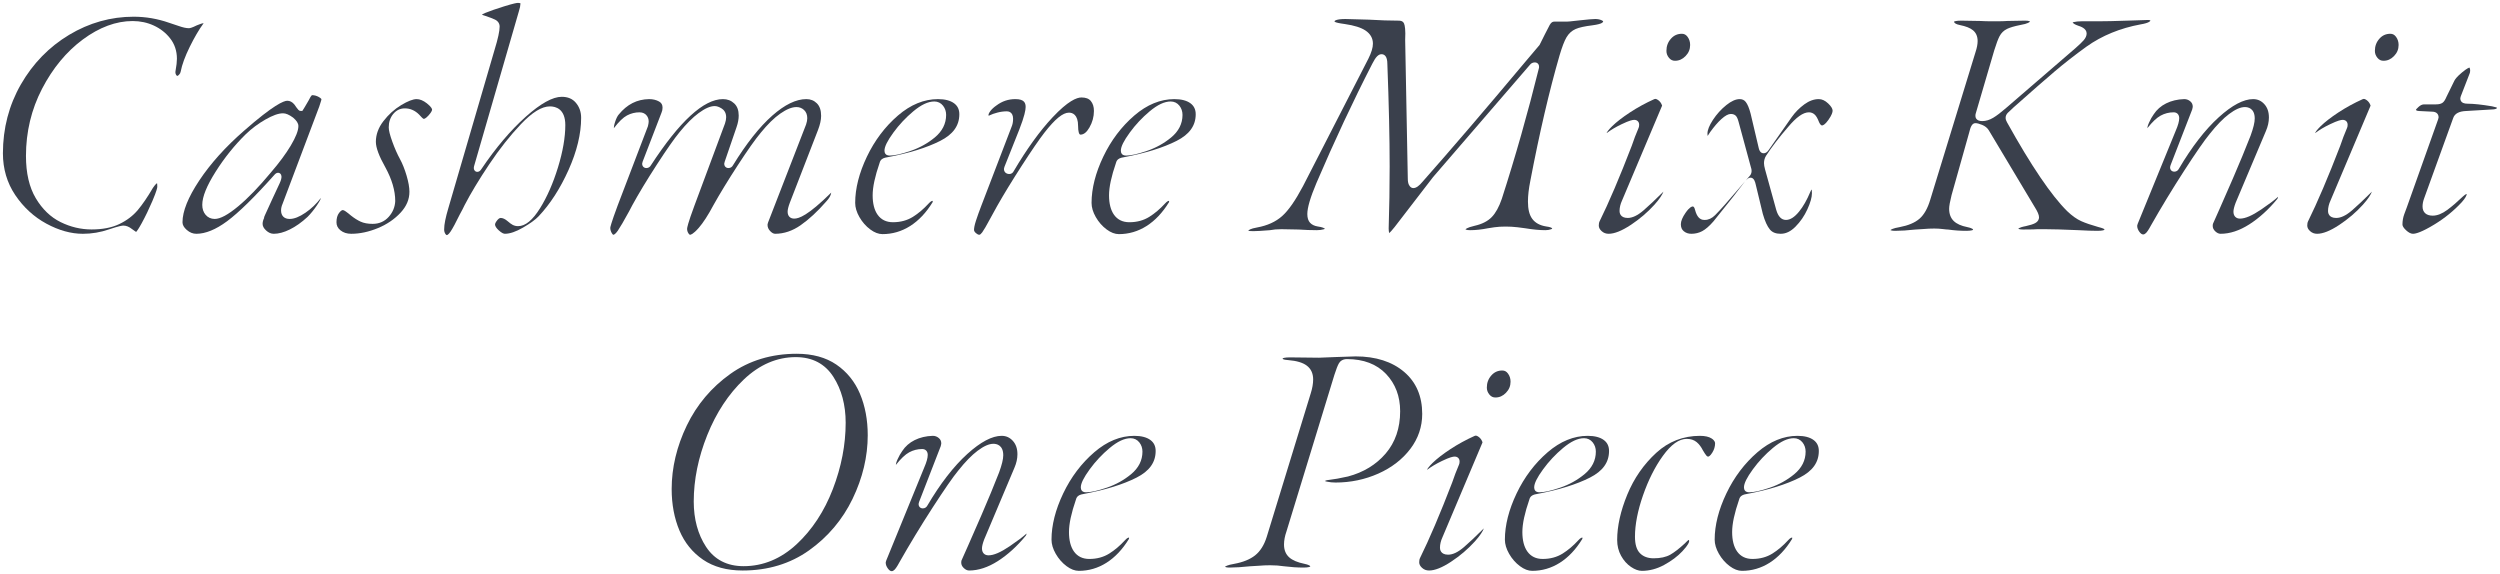 <?xml version="1.0" encoding="UTF-8"?><svg id="_イヤー_2" xmlns="http://www.w3.org/2000/svg" viewBox="0 0 890.941 204.591"><defs><style>.cls-1{fill:#3a404c;}</style></defs><g id="_ザイン"><g><path class="cls-1" d="M29.484,83.317c-4.172,0-8.531-1.217-12.959-3.618-4.431-2.402-8.166-5.833-11.099-10.196-2.91-4.327-4.386-9.328-4.386-14.864,0-8.901,2.158-17.17,6.414-24.578,4.257-7.414,10.039-13.35,17.184-17.645,7.135-4.288,14.867-6.462,22.981-6.462,4.304,0,8.558,.728,12.642,2.164,.795,.24,1.902,.609,3.335,1.112,1.564,.551,2.768,.819,3.679,.819,.407,0,1.065-.121,2.857-1.013,.254-.087,.659-.243,1.215-.465,.571-.229,.901-.277,1.076-.277,.047,0,.087,.002,.12,.004-.011,.067-.029,.085-.037,.093l-.056,.057-.047,.064c-1.51,2.065-3.115,4.813-4.773,8.167-1.672,3.386-2.764,6.368-3.247,8.863-.056,.382-.242,.726-.562,1.071-.359,.39-.536,.427-.538,.427-.116-.001-.314-.001-.541-.406-.228-.406-.287-.86-.18-1.392,.33-1.819,.489-3.219,.489-4.3,0-2.801-.823-5.262-2.448-7.314-1.496-1.911-3.434-3.429-5.759-4.51-2.316-1.074-4.865-1.618-7.576-1.618-5.894,0-11.869,2.214-17.76,6.582-5.834,4.327-10.719,10.233-14.519,17.555-3.804,7.331-5.733,15.385-5.733,23.938,0,6.09,1.171,11.15,3.48,15.039,2.318,3.904,5.298,6.774,8.858,8.533,3.519,1.741,7.237,2.623,11.049,2.623,3.885,0,7.204-.645,9.866-1.916,2.658-1.267,4.882-2.952,6.608-5.008,1.668-1.984,3.473-4.631,5.366-7.866,.396-.59,.785-1.088,1.125-1.427,.117-.117,.239-.195,.375-.238,.037,.224,.072,.607,.072,1.258,0,.288-.169,1.355-1.731,5.034-1.191,2.802-2.475,5.467-3.816,7.922-1.138,2.081-1.726,2.85-1.987,3.13-.098-.053-.245-.144-.444-.297-.584-.449-.874-.644-1.046-.744-1.021-.814-2.043-1.227-3.039-1.227-.513,0-1.559,.152-5.125,1.341-3.012,1.053-6.164,1.585-9.383,1.585Z"/><path class="cls-1" d="M97.578,83.317c-.985,0-1.883-.388-2.745-1.186-.839-.776-1.246-1.54-1.246-2.337,0-.691,.199-1.44,.592-2.226l-.104-.054c.076-.187,.204-.493,.42-.989,.653-1.501,1.476-3.302,2.444-5.354,.976-2.069,1.894-4.043,2.754-5.918,.478-1.052,.673-1.831,.617-2.457-.08-.851-.666-1.23-1.212-1.23-.589,0-1.024,.415-1.373,.82-7.011,7.857-12.666,13.398-16.795,16.456-4.011,2.97-7.7,4.476-10.964,4.476-1.233,0-2.348-.452-3.41-1.381-1.021-.894-1.517-1.786-1.517-2.727,0-3.906,2.008-8.908,5.969-14.869,4.025-6.055,9.376-12.008,15.904-17.692,10.641-9.347,14.256-10.742,15.463-10.742,.937,0,1.751,.417,2.487,1.275,1.483,2.111,1.674,2.352,2.31,2.352h.576l.89-1.425c1.151-1.956,1.746-2.968,2.017-3.556,.341-.558,.542-.641,.544-.642,.862,.007,1.686,.229,2.469,.685,.8,.467,.888,.751,.888,.753-.004,.058-.052,.535-.762,2.568l-13.095,34.725c-.347,.776-.535,1.587-.535,2.356,0,1.897,1.132,3.029,3.029,3.029,1.635,0,3.492-.729,5.678-2.23,2.069-1.418,3.901-3.168,5.446-5.201l.003-.004c.001,.024,.001,.05,.001,.077-.004,.05-.083,.62-1.457,2.631-1.053,1.541-2.153,2.888-3.27,4.005-2.072,1.924-4.212,3.441-6.333,4.482-2.07,1.016-3.983,1.532-5.684,1.532Zm3.276-42.939c-1.604,0-3.667,.734-6.308,2.243-2.518,1.439-4.85,3.183-6.932,5.184-4.027,3.949-7.64,8.44-10.747,13.357-3.218,5.09-4.782,8.965-4.782,11.846,0,1.419,.397,2.609,1.182,3.537,.812,.968,1.937,1.481,3.251,1.481,1.985,0,4.728-1.475,8.386-4.51,3.469-2.878,7.372-6.919,11.602-12.011,2.977-3.448,5.375-6.686,7.114-9.61,1.831-3.08,2.72-5.358,2.72-6.967,0-.965-.6-1.923-1.888-3.016-1.424-1.047-2.582-1.534-3.598-1.534Z"/><path class="cls-1" d="M125.189,83.317c-1.562,0-2.822-.403-3.852-1.233-.959-.773-1.426-1.714-1.426-2.875,0-1.396,.303-2.504,.9-3.292,.508-.667,.996-1.051,1.336-1.051,.112,0,.442,.05,1.097,.512,.622,.439,1.243,.929,1.846,1.455,1.186,.936,2.319,1.647,3.407,2.149,1.144,.529,2.59,.798,4.296,.798,2.329,0,4.263-.845,5.749-2.513,1.444-1.618,2.221-3.51,2.31-5.621,.001-3.711-1.184-7.737-3.52-12.009-2.247-3.969-3.382-7.024-3.382-9.095,0-2.562,.892-5.026,2.652-7.324,1.823-2.381,3.969-4.321,6.378-5.766,2.358-1.416,4.206-2.133,5.491-2.133,1.157,0,2.397,.515,3.685,1.531,1.695,1.34,1.827,2.042,1.827,2.226,0,.154-.086,.753-1.198,1.998-1.097,1.229-1.642,1.291-1.74,1.291-.115,0-.367-.127-.699-.486-.521-.559-.859-.917-1.018-1.078-1.451-1.448-3.155-2.181-5.068-2.181-1.646,0-3.039,.679-4.138,2.018-1.05,1.278-1.582,2.878-1.582,4.755,0,1.068,.422,2.753,1.291,5.152,.833,2.301,1.74,4.357,2.697,6.111,.896,1.643,1.694,3.642,2.372,5.939,.671,2.273,1.01,4.201,1.01,5.731,0,2.718-1.02,5.148-3.118,7.427-2.15,2.334-4.881,4.196-8.115,5.535-3.25,1.345-6.443,2.027-9.489,2.027Z"/><path class="cls-1" d="M159.235,83.785c-.161,0-.337-.15-.522-.447-.288-.46-.427-.968-.427-1.555,0-.943,.13-2.053,.388-3.299,.263-1.282,.63-2.709,1.089-4.241l16.499-56.518c1.208-3.944,1.797-6.646,1.797-8.248,0-1.104-.606-1.998-1.707-2.519-.781-.369-1.902-.798-3.333-1.275-.685-.191-1.065-.353-1.27-.461,.09-.081,.384-.298,1.211-.629,1.671-.684,3.906-1.461,6.649-2.313,3.613-1.119,4.629-1.24,4.898-1.24,.786,0,.981,.16,.983,.162-.034,.786-.213,1.739-.565,2.799l-15.924,55.03c-.14,.488-.261,1.113,.053,1.627,.18,.294,.465,.493,.803,.56l.1,.02,.156,.006c.571,0,1.07-.349,1.481-1.038,5.047-7.491,10.364-13.763,15.771-18.596,5.277-4.715,9.591-7.106,12.821-7.106,2.192,0,3.845,.701,5.053,2.143,1.254,1.499,1.863,3.251,1.863,5.358,0,5.675-1.505,11.909-4.472,18.528-2.98,6.647-6.575,12.219-10.687,16.558-1.099,1.173-2.968,2.527-5.558,4.027-2.519,1.46-4.686,2.2-6.44,2.2-.4,0-1.11-.216-2.218-1.243-.854-.791-1.305-1.499-1.305-2.046,0-.212,.099-.691,.763-1.51,.311-.385,.778-.843,1.239-.843,.753,0,1.589,.388,2.483,1.154,.674,.592,1.252,1.018,1.758,1.293,.579,.317,1.239,.478,1.961,.478,2.593,0,5.159-2.093,7.844-6.398,2.492-3.994,4.636-8.879,6.371-14.518,1.739-5.654,2.62-10.736,2.62-15.107,0-5.791-3.437-6.656-5.486-6.656-2.899,0-6.284,2.077-10.347,6.349-3.844,4.04-7.641,8.85-11.284,14.295-3.64,5.441-6.592,10.336-8.776,14.55-.397,.869-.975,1.986-1.741,3.367-1.399,2.873-2.478,4.879-3.232,6.012-.837,1.255-1.307,1.291-1.357,1.291Z"/><path class="cls-1" d="M245.931,83.667c-.229,0-.488-.363-.589-.519-.321-.496-.477-1.019-.477-1.6,0-.367,.256-1.909,2.626-8.296l10.881-29.249c.284-.85,.416-1.57,.416-2.235,0-1.73-.868-2.642-1.596-3.102-.92-.581-1.733-.863-2.486-.863-1.569,0-3.436,.813-5.706,2.484-2.125,1.564-4.414,3.849-6.801,6.793-1.884,2.278-4.625,6.188-8.138,11.614-3.514,5.429-6.441,10.274-8.697,14.399l-1.178,2.238c-1.836,3.367-3.195,5.698-4.032,6.915-.909,1.318-1.454,1.421-1.6,1.421-.053,0-.268-.116-.551-.631-.347-.63-.515-1.231-.515-1.839,.007-.22,.218-1.455,2.626-7.945l10.783-28.246,.015-.061c.18-.725,.265-1.251,.265-1.656,0-.886-.288-1.653-.855-2.278-.412-.451-1.161-.985-2.408-.985-1.568,0-3.071,.375-4.466,1.115-1.374,.731-2.909,2.22-4.692,4.552-.011-.408,.079-1.134,.491-2.368,.381-1.147,.805-1.992,1.259-2.511,2.966-3.633,6.497-5.421,10.818-5.495,1.352,0,2.557,.29,3.565,.86,.848,.481,1.227,1.158,1.227,2.196,0,.636-.124,1.226-.379,1.802l-6.712,17.423-.164,.654v.128c0,.888,.62,1.508,1.508,1.508,.683,0,1.262-.357,1.6-.981,10.188-15.653,18.821-23.588,25.661-23.588,1.612,0,2.929,.501,4.027,1.532,1.078,1.014,1.602,2.431,1.602,4.331,0,1.278-.256,2.658-.761,4.103l-4.214,12.29-.173,.678v.128c0,.888,.62,1.508,1.508,1.508,.704,0,1.298-.379,1.631-1.041,4.717-7.677,9.433-13.641,13.975-17.647,4.423-3.903,8.501-5.882,12.124-5.882,1.519,0,2.752,.494,3.77,1.509,1.015,1.016,1.509,2.479,1.509,4.471,0,1.422-.37,3.107-1.101,5.009l-10.061,25.971c-.521,1.389-.772,2.427-.772,3.184,0,1.507,.892,2.444,2.327,2.444,1.659,0,4.827-.974,13.209-9.271-.112,.988-.716,2.048-1.795,3.186-3.079,3.54-6.145,6.375-9.141,8.462-2.891,2.011-5.938,3.031-9.058,3.031-.558,0-1.152-.325-1.764-.965-.633-.663-.94-1.385-.94-2.207,0-.113,.023-.372,.18-.839l13.556-34.938c.289-.865,.422-1.584,.422-2.248,0-1.229-.387-2.213-1.15-2.925-.746-.691-1.653-1.04-2.698-1.04-1.637,0-3.535,.769-5.802,2.352-2.139,1.495-4.474,3.784-6.938,6.806-1.959,2.35-4.72,6.261-8.198,11.615-3.467,5.336-6.372,10.1-8.636,14.158-1.914,3.597-3.679,6.325-5.256,8.129-2.042,2.334-2.923,2.452-3.079,2.452Z"/><path class="cls-1" d="M314.491,83.434c-1.401,0-2.865-.561-4.352-1.667-1.553-1.154-2.855-2.641-3.871-4.419-.997-1.741-1.501-3.438-1.501-5.042,0-5.125,1.403-10.663,4.169-16.458,2.771-5.808,6.501-10.752,11.089-14.694,4.504-3.87,9.294-5.833,14.239-5.833,2.487,0,4.424,.502,5.756,1.491,1.253,.932,1.862,2.209,1.862,3.904,0,4.059-2.225,7.161-6.802,9.486-4.79,2.434-11.17,4.406-18.964,5.86-.157,.014-.362,.056-.706,.141-.462,.116-.852,.301-1.162,.55-.377,.303-.635,.728-.768,1.263-1.665,4.825-2.487,8.648-2.487,11.598,0,2.939,.596,5.267,1.772,6.921,1.253,1.765,3.094,2.66,5.469,2.66,2.682,0,5.072-.644,7.103-1.913,1.941-1.213,3.825-2.809,5.597-4.742,.801-.882,1.228-.95,1.34-.95,.053,0,.094,.003,.123,.007,.004,.029,.007,.069,.007,.123,0,.262-.054,.351-.06,.36-2.266,3.7-4.95,6.54-7.998,8.472-3.016,1.911-6.332,2.88-9.856,2.88Zm18.486-47.268c-2.221,0-4.678,1.151-7.511,3.518-2.664,2.226-5.045,4.768-7.077,7.556-2.172,2.982-3.183,5.036-3.183,6.463,0,.975,.513,1.371,.818,1.52,.287,.145,.642,.222,1.041,.222,1.689,0,4.094-.535,7.353-1.634,3.229-1.09,6.154-2.707,8.695-4.805,2.696-2.224,4.063-4.935,4.063-8.056,0-1.247-.37-2.349-1.101-3.276-.779-.987-1.851-1.508-3.099-1.508Z"/><path class="cls-1" d="M349.005,83.667c-.361,0-.779-.208-1.242-.617-.643-.567-.643-1.006-.643-1.151,0-.514,.123-1.504,.709-3.305,.497-1.531,1.14-3.325,1.912-5.331l10.764-28.081c.349-.786,.537-1.754,.537-2.829,0-2.485-1.692-2.678-2.21-2.678-1.095,0-2.226,.149-3.361,.443-1.136,.295-2.025,.607-2.719,.954l-.06,.03-.056,.038c-.003,.002-.088,.057-.356,.057h-.006c-.004-.033-.007-.076-.007-.13,0-.269,.116-.744,.669-1.482,.517-.688,1.243-1.359,2.158-1.992,2.049-1.537,4.256-2.272,6.779-2.272,3.207,0,3.64,1.426,3.64,2.821,0,1.031-.394,3.263-2.268,8.045l-5.289,13.281-.165,.66v.128c0,.899,.575,1.56,1.5,1.726,.133,.024,.264,.036,.387,.036,.71,0,1.303-.393,1.603-1.056,4.606-7.825,9.253-14.259,13.811-19.124,5.498-5.869,8.634-7.101,10.297-7.101,1.558,0,2.654,.412,3.35,1.259,.746,.91,1.109,2.072,1.109,3.552,0,2.067-.544,4.057-1.616,5.915-.979,1.697-2.023,2.522-3.194,2.522-.505,0-.832-1.199-.832-3.055,0-4.163-2.044-4.784-3.263-4.784-2.182,0-4.971,2.284-8.778,7.188-1.891,2.444-4.605,6.405-8.067,11.774-3.458,5.361-6.401,10.181-8.748,14.325-.09,.129-.5,.843-2.584,4.698-1.224,2.294-2.143,3.867-2.734,4.68-.392,.537-.777,.858-1.031,.858Z"/><path class="cls-1" d="M398.729,83.434c-1.401,0-2.865-.561-4.352-1.667-1.553-1.154-2.855-2.641-3.871-4.419-.996-1.741-1.501-3.437-1.501-5.042,0-5.125,1.403-10.663,4.169-16.458,2.771-5.808,6.501-10.752,11.088-14.694,4.504-3.87,9.295-5.833,14.24-5.833,2.487,0,4.424,.502,5.756,1.491,1.252,.932,1.862,2.209,1.862,3.904,0,4.059-2.225,7.161-6.802,9.486-4.79,2.434-11.17,4.406-18.963,5.86-.158,.015-.362,.056-.706,.142-.462,.116-.852,.301-1.161,.55-.377,.303-.635,.728-.768,1.262-1.665,4.826-2.488,8.649-2.488,11.599,0,2.938,.596,5.267,1.772,6.921,1.254,1.765,3.094,2.66,5.469,2.66,2.682,0,5.072-.644,7.103-1.913,1.941-1.213,3.824-2.809,5.597-4.742,.801-.882,1.228-.95,1.339-.95,.053,0,.094,.003,.123,.007,.004,.029,.007,.069,.007,.123,0,.262-.054,.352-.06,.361-2.265,3.699-4.949,6.539-7.998,8.472-3.016,1.911-6.332,2.88-9.856,2.88Zm18.486-47.268c-2.221,0-4.678,1.151-7.511,3.518-2.664,2.226-5.045,4.769-7.076,7.556-2.172,2.982-3.183,5.035-3.183,6.463,0,.975,.513,1.371,.818,1.52,.287,.145,.642,.222,1.041,.222,1.689,0,4.094-.535,7.353-1.634,3.229-1.09,6.155-2.707,8.695-4.805,2.696-2.224,4.063-4.935,4.063-8.056,0-1.247-.37-2.349-1.101-3.276-.779-.987-1.851-1.508-3.098-1.508Z"/><path class="cls-1" d="M495.083,83.073c-.129-.419-.194-.97-.194-1.641,.233-7.35,.351-14.801,.351-22.113,0-10.075-.276-22.37-.82-36.544,.001-2.851-1.137-3.457-2.092-3.457-1.106,0-2.084,1.012-3.27,3.383-6.763,13.139-13.466,27.45-19.916,42.527-2.183,5.175-3.243,8.79-3.243,11.056,0,1.358,.329,2.402,.978,3.104,.625,.678,1.533,1.121,2.7,1.315,1.794,.24,2.428,.636,2.593,.854-.081,.043-.215,.101-.427,.162-.723,.206-1.552,.311-2.464,.311-1.986,0-4.167-.078-6.483-.231l-6.136-.119c-1.536,0-2.922,.121-4.139,.359-2.739,.227-4.737,.343-5.94,.343-1.053,0-1.539-.092-1.74-.15,.111-.191,.671-.744,3.203-1.178,3.617-.657,6.602-2.02,8.882-4.052,2.258-2.011,4.686-5.492,7.422-10.643l23.29-45.409c1.102-2.207,1.636-3.966,1.636-5.389,0-1.917-.882-3.486-2.622-4.664-1.593-1.075-4.011-1.837-7.394-2.332-2.123-.277-2.997-.524-3.358-.684-.315-.137-.315-.228-.315-.276,0-.216,.712-.832,3.874-.832l8.395,.233c3.871,.233,7.435,.352,10.559,.352,1.354,0,1.761,.563,1.964,1.054,.279,.674,.573,2.23,.39,5.809l.935,49.447c-0,.935,.132,1.661,.403,2.202,.473,.957,1.117,1.158,1.573,1.158,.987,0,2.028-.73,3.377-2.368,10.088-11.408,22.337-25.704,36.381-42.464l5.225-6.175,1.928-3.856c1.14-2.281,1.563-3.067,1.717-3.324,.581-1.016,1.17-1.132,1.564-1.132h4.446c.329,0,1.185-.049,4.802-.475,2.761-.305,4.573-.461,5.377-.461,.861,0,1.623,.146,2.265,.435,.479,.216,.576,.37,.577,.371-.021,.123-.061,.373-.539,.638-.4,.223-1.309,.544-3.374,.814-2.691,.327-4.622,.754-5.895,1.305-1.374,.597-2.482,1.608-3.294,3.006-.752,1.297-1.549,3.38-2.438,6.369-3.656,12.599-7.168,27.668-10.438,44.795-.555,2.774-.837,5.244-.837,7.332,0,2.753,.507,4.773,1.551,6.177,1.058,1.43,2.721,2.335,4.942,2.688,1.375,.185,1.822,.423,1.952,.517,.101,.073,.171,.151,.199,.288-.068,.044-.184,.108-.375,.182-.58,.225-1.28,.339-2.081,.339-2.04,0-4.462-.231-7.2-.688-.479-.078-1.392-.198-2.74-.358-1.368-.16-2.786-.241-4.218-.241-1.441,0-2.768,.082-3.944,.244-1.162,.161-1.941,.282-2.341,.361-2.264,.453-4.4,.683-6.351,.683-1.376,0-1.644-.306-1.646-.31l-0,0c-.004,0,.363-.596,3.282-1.264,2.604-.587,4.648-1.629,6.072-3.098,1.388-1.429,2.59-3.606,3.572-6.471,4.83-14.96,9.285-30.651,13.247-46.653l.031-.123v-.361c0-.888-.62-1.508-1.508-1.508-.721,0-1.332,.305-1.767,.883l-34.472,39.96-13.726,17.829c-.989,1.248-1.585,1.861-1.92,2.158Z"/><path class="cls-1" d="M573.292,83.317c-.989,0-1.812-.313-2.515-.956-.678-.619-1.008-1.267-1.008-1.982,0-.764,.131-1.187,.241-1.407,3.358-6.797,7.229-15.88,11.506-27.002,.706-2.113,1.522-4.251,2.442-6.399,.127-.254,.201-.635,.201-1.111,0-1.042-.7-1.742-1.742-1.742-.6,0-1.658,.178-4.545,1.565-2.082,1.001-3.835,2.042-5.212,3.094l-.013,.01c-.02,.003-.047,.006-.084,.009,.179-.389,.665-1.14,1.982-2.426,1.542-1.505,3.675-3.156,6.338-4.906,2.674-1.757,5.578-3.344,8.63-4.718,.156-.077,.269-.105,.392-.105,.203,0,.442,.078,.71,.233,.584,.339,1.034,.789,1.375,1.376,.346,.601,.331,.831,.331,.833l-14.254,33.75c-.593,1.267-.901,2.556-.901,3.798,0,.573,.21,2.444,2.912,2.444,1.675,0,3.522-.885,5.649-2.707,1.757-1.507,4.137-3.749,7.084-6.673-.394,1.044-1.301,2.543-3.209,4.66-2.428,2.693-5.293,5.135-8.516,7.257-3.13,2.06-5.752,3.105-7.794,3.105Zm23.634-61.659c-.866,0-1.542-.327-2.125-1.029-.626-.75-.929-1.566-.929-2.494,0-1.703,.526-3.122,1.609-4.34,1.05-1.182,2.326-1.757,3.903-1.757,.835,0,1.48,.348,2.028,1.096,.612,.839,.91,1.787,.91,2.896,0,1.527-.535,2.821-1.637,3.956-1.092,1.126-2.321,1.673-3.758,1.673Z"/><path class="cls-1" d="M634.599,83.317c-1.721,0-2.973-.492-3.827-1.503-.954-1.13-1.81-3.008-2.544-5.581l-2.563-10.606c-.159-.686-.536-2.317-1.83-2.317-.665,0-1.158,.494-1.32,.656l-.428,.428,1.366-1.588c.775-.771,.986-1.906,.541-3.138l-4.42-16.299c-.294-1.076-.593-1.723-.97-2.101-.435-.435-1.036-.656-1.789-.656-.911,0-1.987,.587-3.387,1.847-1.207,1.086-2.544,2.641-3.974,4.621-.112,.131-.285,.38-.727,1.116-.065,.109-.125,.186-.178,.24-.029-.173-.054-.434-.054-.817,0-1.268,.651-2.907,1.936-4.871,1.336-2.041,2.955-3.829,4.811-5.315,1.751-1.401,3.344-2.112,4.732-2.112,.933,0,1.622,.321,2.168,1.01,.646,.817,1.231,2.223,1.739,4.178l2.919,12.38c.376,1.513,1.235,1.737,1.714,1.737,.678,0,1.284-.392,1.801-1.164l8.177-11.682c1.249-1.764,2.783-3.317,4.558-4.612,1.683-1.226,3.405-1.847,5.12-1.847,1.139,0,2.227,.501,3.325,1.532,1.048,.986,1.603,1.877,1.603,2.576,0,.543-.261,1.559-1.506,3.319-1.25,1.768-1.991,1.959-2.251,1.959-.515,0-.938-.842-1.144-1.344-.44-1.141-.899-1.947-1.395-2.445-.586-.584-1.325-.891-2.141-.891-2.061,0-4.504,1.73-7.468,5.289-3.123,3.59-5.75,7.015-7.795,10.161-.503,.803-.753,1.697-.753,2.673,0,.567,.127,1.307,.388,2.263l3.979,14.394c.691,2.374,1.853,3.571,3.459,3.571,1.513,0,3.039-.967,4.666-2.956,1.46-1.783,2.811-4.154,4.016-7.045,.197-.459,.363-.715,.476-.855,.045,.212,.098,.626,.098,1.391,0,1.402-.54,3.304-1.604,5.655-1.073,2.37-2.518,4.471-4.292,6.246-1.684,1.685-3.396,2.503-5.231,2.503Zm-31.824,0c-1.083,0-1.976-.304-2.728-.93-.693-.576-1.029-1.386-1.029-2.477,0-1.101,.567-2.476,1.686-4.086,1.408-2.026,2.245-2.245,2.539-2.245,.141,0,.569,0,.857,1.292,.609,2.338,1.695,3.505,3.238,3.505h.234c1.295,0,2.526-.575,3.66-1.709,1.802-1.802,4.459-4.776,7.897-8.838l2.764-3.212-4.265,5.532-7.008,8.76c-1.441,1.655-2.797,2.835-4.004,3.475-1.169,.618-2.462,.932-3.842,.932Z"/><path class="cls-1" d="M747.502,82.264c-1.677,0-3.941-.078-6.729-.232-5.388-.234-9.418-.353-11.991-.353h-2.748l-.056,.006c-.464,.051-1.714,.111-5.035,.111-1.393,0-1.672-.281-1.674-.284,.023-.031,.172-.146,.318-.23,.304-.174,.963-.437,2.367-.7,1.542-.341,2.605-.679,3.282-1.041,1.241-.659,1.427-1.59,1.427-2.087,0-.855-.483-2-1.565-3.714l-16.367-27.357c-.52-.828-1.313-1.458-2.371-1.891-.995-.406-1.774-.604-2.383-.604-1.299,0-1.807,1.681-2.182,3.257l-6.308,22.423c-.58,2.316-.858,3.891-.858,4.844,0,1.849,.561,3.323,1.667,4.379,1.049,1.007,2.615,1.707,4.785,2.14,1.22,.261,1.699,.514,1.875,.642,.131,.095,.192,.193,.208,.346-.168,.098-.76,.345-2.465,.345-2.117,0-4.272-.154-6.405-.457l-.073-.011h-.074c-.237,0-.74-.029-1.796-.167-.939-.122-1.949-.184-3.001-.184-1.271,0-2.601,.06-3.952,.179-1.291,.114-2.205,.172-2.717,.172h-.057l-.057,.006c-2.769,.306-5.171,.461-7.14,.461-1.135,0-1.58-.172-1.729-.256,.166-.167,.845-.661,3.305-1.071,3.075-.58,5.444-1.585,7.062-2.99,1.626-1.413,2.913-3.684,3.825-6.748l16.144-52.642c.5-1.502,.748-2.796,.748-3.932,0-1.646-.561-2.941-1.668-3.847-1.001-.818-2.527-1.423-4.666-1.853-1.305-.261-2.004-.669-2.082-1.215,.177-.104,.788-.352,2.58-.352l6.768,.116c.98,.078,2.729,.117,5.283,.117,2.083,0,3.53-.04,4.424-.122l6.243-.113c1.477,0,1.774,.299,1.776,.302-.028,.141-.662,.801-3.483,1.259-2.098,.42-3.613,.868-4.671,1.376-1.177,.564-2.084,1.447-2.696,2.622-.539,1.036-1.155,2.68-1.884,5.027l-6.536,22.294c-.121,.287-.179,.636-.179,1.063,0,.436,.176,1.859,2.444,1.859,1.278,0,2.599-.404,3.928-1.201,1.234-.74,2.736-1.885,4.594-3.5l24.684-21.291c1.385-1.222,2.334-2.134,2.912-2.794,.714-.818,1.076-1.638,1.076-2.44,0-1.814-2.22-2.516-2.95-2.747-1.296-.432-1.888-.881-2.041-1.192,.087-.039,.225-.088,.437-.136,.781-.177,1.688-.266,2.694-.266h5.85c2.533,0,6.088-.079,10.566-.235,3.787-.157,6.146-.233,7.218-.233,.763,0,.945,.168,.947,.17,.002,.272-.633,.932-3.453,1.39-7.314,1.352-13.791,4.009-19.272,7.9-4.221,3.048-8.101,6.077-11.539,9.007-3.431,2.923-8.181,7.08-14.524,12.708l-2.011,1.893c-.528,.527-.795,1.146-.795,1.811,0,.503,.168,1.038,.5,1.589,8.569,15.427,15.794,26.096,21.455,31.677,1.73,1.649,3.404,2.837,4.986,3.544,1.517,.68,3.573,1.386,6.11,2.099,1.609,.404,1.983,.652,2.042,.698,.031,.024,.104,.081,.121,.308-.166,.097-.756,.346-2.466,.346Z"/><path class="cls-1" d="M763.764,83.551c-.428,0-.875-.311-1.328-.924-.532-.719-.791-1.416-.791-2.132,0-.008,.002-.192,.18-.721l13.549-33.166c.836-1.925,1.247-3.4,1.247-4.489,0-1.271-.776-2.093-1.976-2.093-1.65,0-3.215,.397-4.651,1.18-1.402,.765-2.952,2.233-4.736,4.487,.008-.296,.114-.905,.624-2.034,.513-1.138,1.068-2.119,1.648-2.917,1.093-1.673,2.57-2.968,4.421-3.894,1.883-.941,4.059-1.455,6.469-1.529,.812,0,1.528,.263,2.158,.803,.59,.506,.865,1.11,.865,1.901,0,.022-.005,.231-.188,.972l-7.721,19.889-.164,.656v.128c0,.888,.62,1.508,1.508,1.508,.704,0,1.298-.379,1.631-1.04,4.572-7.768,9.367-13.965,14.219-18.358,4.733-4.286,8.847-6.458,12.23-6.458,1.582,0,2.881,.579,3.972,1.769,1.115,1.216,1.657,2.785,1.657,4.796,0,1.562-.365,3.194-1.084,4.851l-10.768,25.516c-.532,1.418-.784,2.456-.784,3.212,0,1.507,.892,2.444,2.327,2.444,1.87,0,4.357-1.073,7.605-3.281,2.726-1.851,4.685-3.328,5.959-4.494-.032,.286-.115,.525-.248,.738-3.103,3.776-6.472,6.837-10.014,9.098-3.48,2.221-6.914,3.347-10.204,3.347-.664,0-1.29-.289-1.916-.884-.609-.579-.905-1.213-.905-1.937,0-.519,.086-.746,.123-.819l2.362-5.31c.776-1.71,2.329-5.256,4.742-10.832,2.371-5.482,4.482-10.592,6.274-15.187,.995-2.737,1.475-4.728,1.475-6.111,0-3.684-2.446-4.082-3.497-4.082-1.573,0-3.422,.814-5.655,2.49-2.091,1.567-4.398,3.932-6.859,7.03-1.875,2.267-4.97,6.728-9.185,13.245-4.209,6.509-8.195,13.081-11.849,19.533-.82,1.55-1.378,2.259-1.704,2.586-.345,.344-.679,.513-1.018,.513Z"/><path class="cls-1" d="M825.773,83.317c-.989,0-1.812-.313-2.516-.956-.678-.619-1.007-1.267-1.007-1.982,0-.764,.131-1.187,.241-1.406,3.359-6.8,7.23-15.883,11.507-27.002,.706-2.113,1.522-4.251,2.442-6.399,.128-.255,.201-.635,.201-1.111,0-1.042-.7-1.742-1.742-1.742-.6,0-1.658,.178-4.545,1.565-2.082,1.001-3.835,2.042-5.212,3.094l-.013,.01c-.02,.003-.047,.006-.084,.009,.179-.389,.665-1.14,1.981-2.426,1.543-1.505,3.675-3.156,6.338-4.906,2.674-1.757,5.578-3.344,8.631-4.718,.156-.077,.269-.105,.392-.105,.203,0,.442,.078,.71,.233,.584,.339,1.035,.789,1.375,1.376,.346,.601,.331,.831,.331,.833l-14.254,33.75c-.592,1.267-.901,2.556-.901,3.798,0,.573,.21,2.444,2.912,2.444,1.675,0,3.522-.885,5.649-2.707,1.756-1.506,4.136-3.748,7.084-6.673-.394,1.044-1.301,2.543-3.209,4.66-2.428,2.693-5.294,5.135-8.516,7.257-3.13,2.06-5.752,3.105-7.793,3.105Zm23.634-61.659c-.866,0-1.541-.327-2.125-1.029-.626-.75-.929-1.565-.929-2.494,0-1.703,.526-3.123,1.609-4.34,1.05-1.183,2.326-1.757,3.903-1.757,.835,0,1.48,.348,2.028,1.096,.613,.839,.911,1.787,.911,2.896,0,1.527-.535,2.821-1.637,3.956-1.092,1.126-2.322,1.673-3.759,1.673Z"/><path class="cls-1" d="M859.936,83.317c-.738,0-1.562-.418-2.451-1.243-.854-.791-1.306-1.499-1.306-2.046,0-1.276,.215-2.514,.639-3.681,.462-1.271,.769-2.097,.924-2.484l11.147-31.325,.16-.641v-.128c0-.955-.611-1.976-2.327-1.976l-4.628-.233c-.907-.05-1.078-.281-1.111-.474,.081-.123,.314-.426,.939-.994,.666-.605,1.318-.9,1.992-.9h4.212c.999,0,1.742-.172,2.273-.526,.543-.362,1.004-1.046,1.494-2.219l2.782-5.677c.272-.544,.977-1.512,2.769-2.99,1.865-1.539,2.499-1.679,2.607-1.692,.005,.01,.026,.035,.053,.08,.134,.224,.202,.556,.202,.985,0,.458-.081,.853-.241,1.174l-3.104,7.988-.164,.655v.128c0,.735,.38,1.319,1.043,1.601,.403,.174,.939,.259,1.635,.259,2.036,0,4.931,.31,8.604,.922,1.416,.284,1.741,.488,1.773,.51,.018,.014,.032,.045,.04,.093-.032,.038-.085,.094-.167,.166-.085,.076-.358,.255-1.109,.329-4.797,.314-8.004,.505-9.771,.581-2.481,.096-4.018,.919-4.562,2.444l-10.411,28.778c-.351,.966-.53,1.912-.53,2.811,0,2.074,1.317,3.263,3.614,3.263,1.625,0,3.389-.699,5.242-2.078,1.698-1.263,3.562-2.866,5.54-4.764,.522-.522,.99-.816,1.375-.871-.088,.52-.471,1.442-1.815,2.935-2.799,3.026-6.09,5.7-9.771,7.938-4.488,2.728-6.605,3.3-7.591,3.3Z"/><path class="cls-1" d="M264.651,203.317c-5.61,0-10.353-1.297-14.097-3.855-3.754-2.565-6.582-6.053-8.404-10.369-1.848-4.371-2.785-9.352-2.785-14.805,0-7.608,1.815-15.23,5.396-22.656,3.571-7.409,8.793-13.594,15.52-18.383,6.691-4.763,14.656-7.178,23.675-7.178,5.609,0,10.352,1.297,14.097,3.855,3.751,2.563,6.578,6.052,8.404,10.368,1.847,4.376,2.784,9.357,2.784,14.805,0,7.605-1.815,15.227-5.396,22.656-3.573,7.411-8.795,13.596-15.52,18.383-6.691,4.763-14.656,7.178-23.674,7.178Zm18.954-76.05c-6.718,0-12.942,2.675-18.5,7.949-5.466,5.19-9.861,11.868-13.061,19.848-3.194,7.966-4.813,15.93-4.813,23.67,0,6.263,1.474,11.69,4.382,16.131,2.999,4.582,7.503,6.906,13.389,6.906,6.946,0,13.305-2.633,18.901-7.824,5.512-5.116,9.853-11.722,12.899-19.635,3.035-7.885,4.574-15.844,4.574-23.656,0-6.334-1.473-11.838-4.377-16.357-2.999-4.665-7.505-7.03-13.394-7.03Z"/><path class="cls-1" d="M317.767,203.551c-.428,0-.875-.311-1.328-.924-.532-.719-.791-1.416-.791-2.132,0-.008,.002-.192,.18-.721l13.549-33.166c.836-1.925,1.247-3.4,1.247-4.489,0-1.271-.776-2.093-1.976-2.093-1.65,0-3.215,.397-4.651,1.18-1.402,.765-2.952,2.233-4.736,4.487,.008-.296,.114-.905,.624-2.034,.513-1.138,1.068-2.119,1.648-2.917,1.093-1.673,2.57-2.968,4.421-3.894,1.883-.941,4.059-1.455,6.469-1.529,.812,0,1.528,.263,2.158,.803,.59,.506,.865,1.11,.865,1.901,0,.022-.005,.231-.188,.972l-7.721,19.889-.164,.656v.128c0,.888,.62,1.508,1.508,1.508,.704,0,1.298-.379,1.631-1.04,4.572-7.768,9.367-13.965,14.219-18.358,4.733-4.286,8.847-6.458,12.23-6.458,1.582,0,2.881,.579,3.972,1.769,1.115,1.216,1.657,2.785,1.657,4.796,0,1.562-.365,3.194-1.084,4.851l-10.768,25.516c-.532,1.418-.784,2.456-.784,3.212,0,1.507,.892,2.444,2.327,2.444,1.87,0,4.357-1.073,7.605-3.281,2.726-1.851,4.685-3.328,5.959-4.494-.032,.286-.115,.525-.248,.738-3.103,3.776-6.472,6.837-10.014,9.098-3.48,2.221-6.914,3.347-10.204,3.347-.664,0-1.29-.289-1.916-.884-.609-.579-.905-1.213-.905-1.937,0-.519,.086-.746,.123-.819l2.362-5.31c.776-1.71,2.329-5.256,4.742-10.832,2.371-5.482,4.482-10.592,6.274-15.187,.995-2.737,1.475-4.728,1.475-6.111,0-3.684-2.446-4.082-3.497-4.082-1.573,0-3.422,.814-5.655,2.49-2.091,1.567-4.398,3.932-6.859,7.03-1.875,2.267-4.97,6.728-9.185,13.245-4.209,6.509-8.195,13.081-11.849,19.533-.82,1.55-1.378,2.259-1.704,2.586-.345,.344-.679,.513-1.018,.513Z"/><path class="cls-1" d="M384.456,203.434c-1.401,0-2.865-.561-4.352-1.667-1.553-1.154-2.856-2.641-3.871-4.419-.996-1.741-1.501-3.437-1.501-5.042,0-5.125,1.403-10.663,4.169-16.458,2.77-5.808,6.501-10.751,11.088-14.694,4.504-3.87,9.295-5.833,14.24-5.833,2.487,0,4.424,.502,5.756,1.491,1.252,.932,1.861,2.209,1.861,3.904,0,4.059-2.225,7.161-6.802,9.486-4.789,2.434-11.168,4.405-18.96,5.86-.14,.013-.334,.049-.709,.142-.462,.116-.852,.301-1.161,.55-.377,.303-.635,.728-.768,1.262-1.665,4.826-2.488,8.649-2.488,11.599,0,2.939,.596,5.267,1.772,6.921,1.253,1.765,3.093,2.66,5.469,2.66,2.682,0,5.072-.644,7.104-1.913,1.941-1.213,3.824-2.809,5.597-4.742,.801-.882,1.228-.95,1.339-.95,.053,0,.094,.003,.123,.007,.004,.029,.007,.069,.007,.123,0,.262-.054,.352-.06,.361-2.265,3.699-4.949,6.539-7.998,8.472-3.016,1.911-6.332,2.88-9.856,2.88Zm18.486-47.268c-2.221,0-4.678,1.151-7.512,3.518-2.664,2.226-5.044,4.769-7.076,7.556-2.171,2.982-3.183,5.036-3.183,6.463,0,.975,.513,1.371,.818,1.52,.287,.145,.642,.222,1.041,.222,1.689,0,4.094-.535,7.353-1.634,3.229-1.09,6.155-2.707,8.695-4.805,2.696-2.224,4.063-4.935,4.063-8.056,0-1.247-.37-2.349-1.101-3.276-.78-.987-1.851-1.508-3.098-1.508Z"/><path class="cls-1" d="M464.483,202.264c-2.121,0-4.44-.155-6.892-.46-1.493-.237-3.162-.359-4.926-.359-1.349,0-2.736,.06-4.125,.179-1.33,.114-2.304,.172-2.895,.172l-.108,.006c-2.928,.307-5.371,.462-7.262,.462-1.135,0-1.58-.172-1.73-.256,.166-.167,.845-.661,3.305-1.071,3.134-.576,5.63-1.59,7.436-3.018,1.834-1.45,3.231-3.667,4.149-6.588l15.68-51.136c.573-1.802,.865-3.482,.865-4.985,0-2.13-.77-3.787-2.288-4.927-1.422-1.066-3.588-1.707-6.622-1.959-1.441-.095-1.792-.316-1.827-.341-.052-.036-.121-.084-.139-.271,.174-.103,.782-.354,2.582-.354l10.401,.117,5.903-.235,7.129-.233c7.164,0,12.999,1.865,17.309,5.543,4.261,3.637,6.421,8.666,6.421,14.945,0,4.581-1.425,8.778-4.234,12.475-2.844,3.742-6.684,6.705-11.411,8.805-4.757,2.115-9.889,3.187-15.256,3.187-1.088,0-2.134-.11-3.109-.326-.362-.081-.573-.166-.689-.227,.153-.11,.582-.318,1.666-.413,1.542-.162,3.746-.562,6.57-1.191,5.528-1.462,10.034-4.21,13.434-8.177,3.427-3.997,5.164-9.066,5.164-15.068,0-5.322-1.691-9.794-5.026-13.294-3.349-3.514-8.031-5.295-13.916-5.295-1.652,0-2.481,.82-2.885,1.508-.432,.733-.961,2.084-1.615,4.129l-17.086,55.822c-.57,1.624-.865,3.196-.865,4.633,0,1.943,.63,3.485,1.873,4.582,1.16,1.028,2.925,1.776,5.392,2.286,1.227,.263,1.706,.516,1.882,.643,.131,.095,.192,.193,.208,.346-.167,.098-.76,.345-2.465,.345Z"/><path class="cls-1" d="M509.293,203.317c-.989,0-1.812-.313-2.516-.956-.678-.619-1.007-1.267-1.007-1.982,0-.764,.131-1.187,.241-1.406,3.359-6.8,7.23-15.883,11.507-27.002,.706-2.113,1.522-4.251,2.442-6.399,.128-.255,.201-.635,.201-1.111,0-1.042-.7-1.742-1.742-1.742-.6,0-1.658,.178-4.545,1.565-2.082,1.001-3.835,2.042-5.212,3.094l-.013,.01c-.02,.003-.047,.006-.084,.009,.179-.389,.665-1.14,1.981-2.426,1.543-1.505,3.675-3.156,6.338-4.906,2.674-1.757,5.578-3.344,8.631-4.718,.156-.077,.269-.105,.392-.105,.203,0,.442,.078,.71,.233,.584,.339,1.035,.789,1.375,1.376,.346,.601,.331,.831,.331,.833l-14.254,33.75c-.592,1.267-.901,2.556-.901,3.798,0,.573,.21,2.444,2.912,2.444,1.675,0,3.522-.885,5.649-2.707,1.756-1.506,4.136-3.748,7.084-6.673-.394,1.044-1.301,2.543-3.209,4.66-2.428,2.693-5.294,5.135-8.516,7.257-3.13,2.06-5.752,3.105-7.793,3.105Zm23.634-61.659c-.866,0-1.541-.327-2.125-1.029-.626-.75-.929-1.565-.929-2.494,0-1.703,.526-3.123,1.609-4.34,1.05-1.183,2.326-1.757,3.903-1.757,.836,0,1.48,.348,2.028,1.096,.612,.839,.91,1.787,.91,2.896,0,1.527-.535,2.821-1.637,3.956-1.092,1.126-2.321,1.673-3.758,1.673Z"/><path class="cls-1" d="M546.031,203.434c-1.401,0-2.865-.561-4.352-1.667-1.554-1.154-2.856-2.641-3.871-4.419-.997-1.741-1.501-3.438-1.501-5.042,0-5.125,1.403-10.663,4.169-16.458,2.771-5.808,6.501-10.751,11.089-14.694,4.504-3.87,9.294-5.833,14.239-5.833,2.487,0,4.424,.502,5.756,1.491,1.252,.932,1.862,2.209,1.862,3.904,0,4.059-2.225,7.161-6.802,9.486-4.79,2.434-11.17,4.405-18.963,5.86-.158,.015-.362,.056-.706,.142-.463,.116-.853,.301-1.162,.55-.377,.303-.635,.728-.767,1.263-1.665,4.824-2.487,8.647-2.487,11.598,0,2.939,.596,5.268,1.772,6.921,1.253,1.765,3.093,2.66,5.469,2.66,2.682,0,5.072-.644,7.103-1.913,1.942-1.213,3.825-2.809,5.597-4.742,.801-.882,1.228-.95,1.34-.95,.053,0,.094,.003,.123,.007,.004,.029,.007,.069,.007,.123,0,.262-.054,.351-.06,.36-2.266,3.7-4.949,6.54-7.998,8.472-3.016,1.911-6.332,2.88-9.856,2.88Zm18.486-47.268c-2.221,0-4.678,1.151-7.511,3.518-2.664,2.226-5.044,4.768-7.076,7.556-2.172,2.983-3.183,5.036-3.183,6.463,0,.975,.513,1.371,.818,1.52,.287,.145,.642,.222,1.041,.222,1.689,0,4.094-.535,7.353-1.634,3.229-1.09,6.155-2.707,8.696-4.805,2.696-2.224,4.063-4.935,4.063-8.056,0-1.247-.37-2.349-1.101-3.276-.78-.987-1.851-1.508-3.099-1.508Z"/><path class="cls-1" d="M585.108,203.434c-1.187,0-2.487-.471-3.864-1.401-1.417-.956-2.605-2.291-3.532-3.97-.924-1.667-1.391-3.564-1.391-5.64,0-4.91,1.214-10.346,3.607-16.16,2.388-5.799,5.863-10.811,10.329-14.897,4.382-4.011,9.618-6.045,15.561-6.045,1.811,0,3.214,.317,4.169,.942,1.226,.805,1.226,1.526,1.226,1.762,0,1.137-.331,2.22-1.012,3.31-.802,1.283-1.319,1.383-1.458,1.383-.164,0-.364-.039-.604-.327-.354-.422-.792-1.083-1.305-1.964-.575-1.154-1.312-2.131-2.158-2.845-.934-.784-2.123-1.181-3.538-1.181-2.799,0-5.601,1.997-8.565,6.106-2.776,3.846-5.145,8.561-7.042,14.014-1.902,5.467-2.866,10.424-2.866,14.733,0,2.726,.574,4.646,1.754,5.87,1.172,1.22,2.821,1.839,4.902,1.839,2.435,0,4.438-.44,5.956-1.307,1.427-.815,3.163-2.16,5.161-3.999l.675-.674c.378-.378,.56-.483,.606-.506,.058-.029,.128-.048,.21-.058,.02,.092,.041,.241,.041,.473,0,.233-.174,1.178-2.409,3.559-1.712,1.823-3.907,3.468-6.524,4.888-2.566,1.391-5.234,2.097-7.928,2.097Z"/><path class="cls-1" d="M620.792,203.434c-1.401,0-2.865-.561-4.352-1.667-1.553-1.154-2.855-2.641-3.871-4.419-.997-1.741-1.501-3.438-1.501-5.042,0-5.125,1.403-10.663,4.169-16.458,2.771-5.808,6.501-10.752,11.089-14.694,4.504-3.87,9.294-5.833,14.239-5.833,2.487,0,4.424,.502,5.756,1.491,1.253,.932,1.862,2.209,1.862,3.904,0,4.059-2.225,7.161-6.802,9.486-4.79,2.434-11.17,4.406-18.964,5.86-.157,.014-.362,.056-.706,.141-.462,.116-.852,.301-1.162,.55-.377,.303-.635,.728-.768,1.263-1.665,4.825-2.487,8.648-2.487,11.598,0,2.939,.596,5.267,1.772,6.921,1.253,1.765,3.094,2.66,5.469,2.66,2.682,0,5.072-.644,7.103-1.913,1.941-1.213,3.825-2.809,5.597-4.742,.801-.882,1.228-.95,1.34-.95,.053,0,.094,.003,.123,.007,.004,.029,.007,.069,.007,.123,0,.262-.054,.351-.06,.36-2.266,3.7-4.95,6.54-7.998,8.472-3.016,1.911-6.332,2.88-9.856,2.88Zm18.486-47.268c-2.221,0-4.678,1.151-7.511,3.518-2.664,2.226-5.045,4.768-7.077,7.556-2.172,2.982-3.183,5.036-3.183,6.463,0,.975,.513,1.371,.818,1.52,.287,.145,.642,.222,1.041,.222,1.689,0,4.094-.535,7.353-1.634,3.229-1.09,6.154-2.707,8.695-4.805,2.696-2.224,4.063-4.935,4.063-8.056,0-1.247-.37-2.349-1.101-3.276-.779-.987-1.851-1.508-3.099-1.508Z"/></g></g></svg>